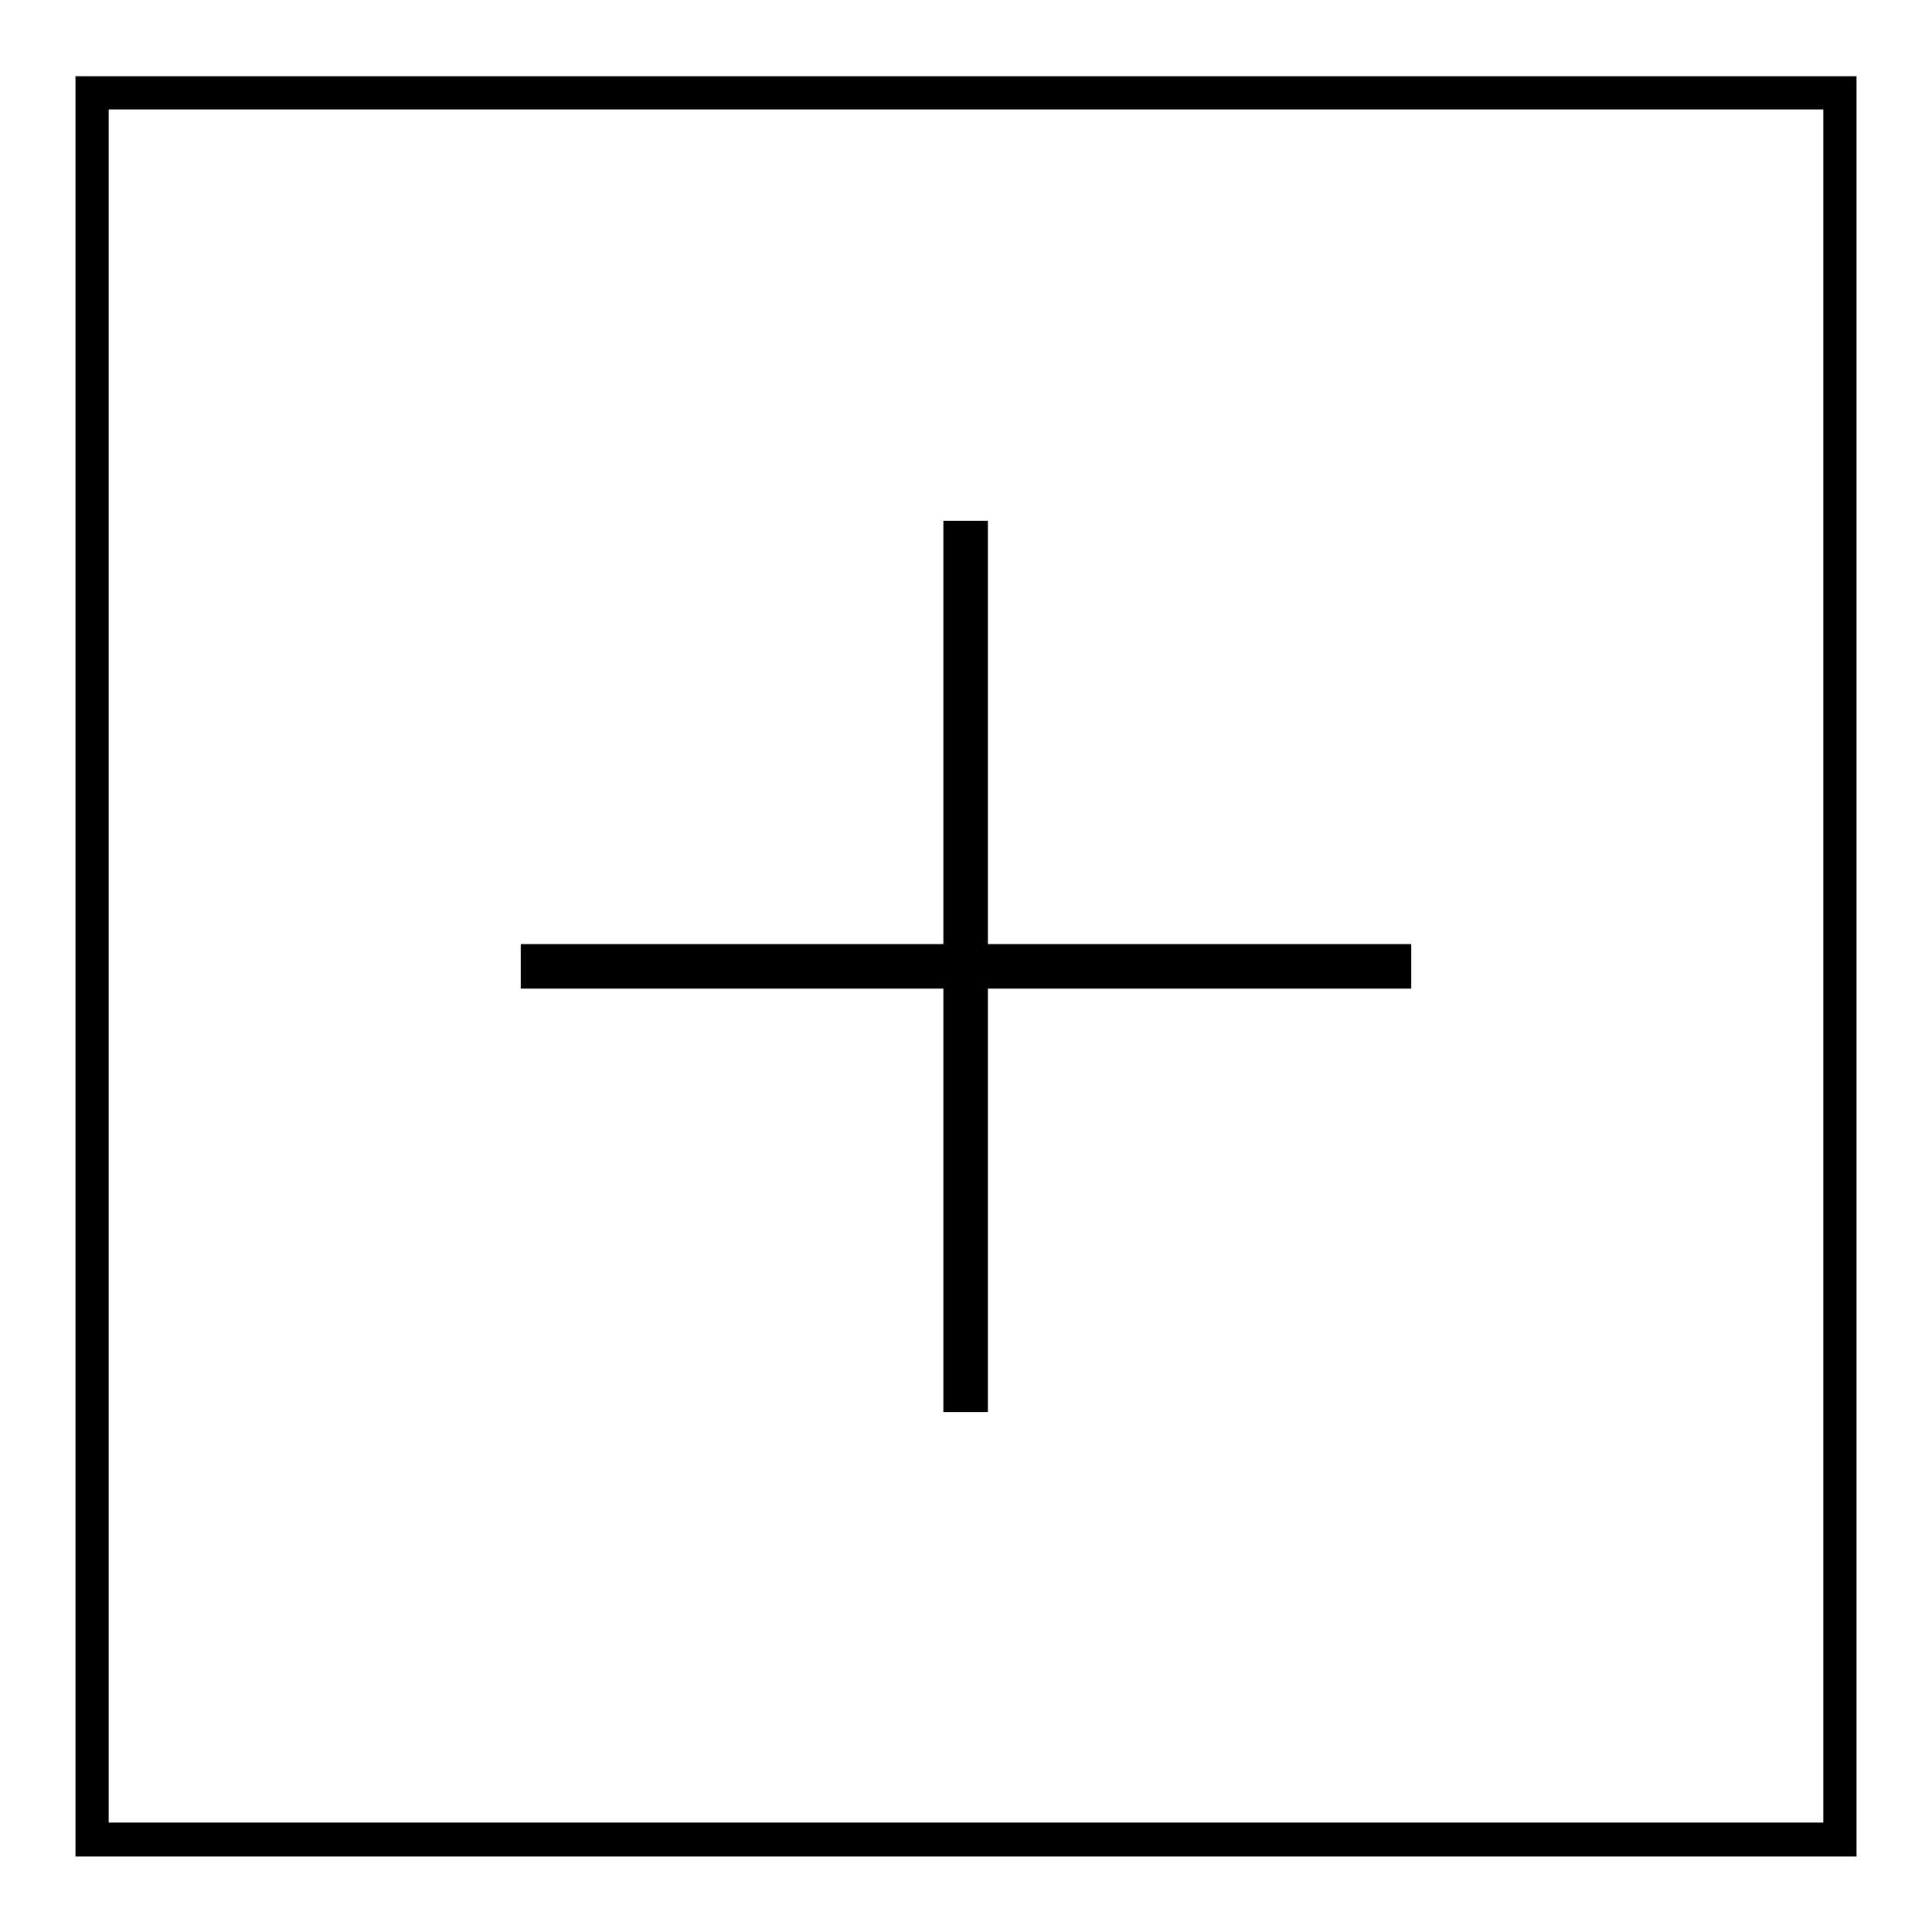 <?xml version="1.0" encoding="utf-8"?>
<!-- Svg Vector Icons : http://www.onlinewebfonts.com/icon -->
<!DOCTYPE svg PUBLIC "-//W3C//DTD SVG 1.1//EN" "http://www.w3.org/Graphics/SVG/1.1/DTD/svg11.dtd">
<svg version="1.1" xmlns="http://www.w3.org/2000/svg" xmlns:xlink="http://www.w3.org/1999/xlink" x="0px" y="0px" viewBox="0 0 256 256" enable-background="new 0 0 256 256" xml:space="preserve">
<g><g><path fill="#000000" d="M241.6,14.5v227H14.4v-227H241.6 M246,10.1H10v235.9h236V10.1L246,10.1L246,10.1z"/><path fill="#000000" d="M69,125.1H187v5.9H69V125.1L69,125.1z"/><path fill="#000000" d="M125,69h5.9v118.1H125V69L125,69z"/></g></g>
</svg>